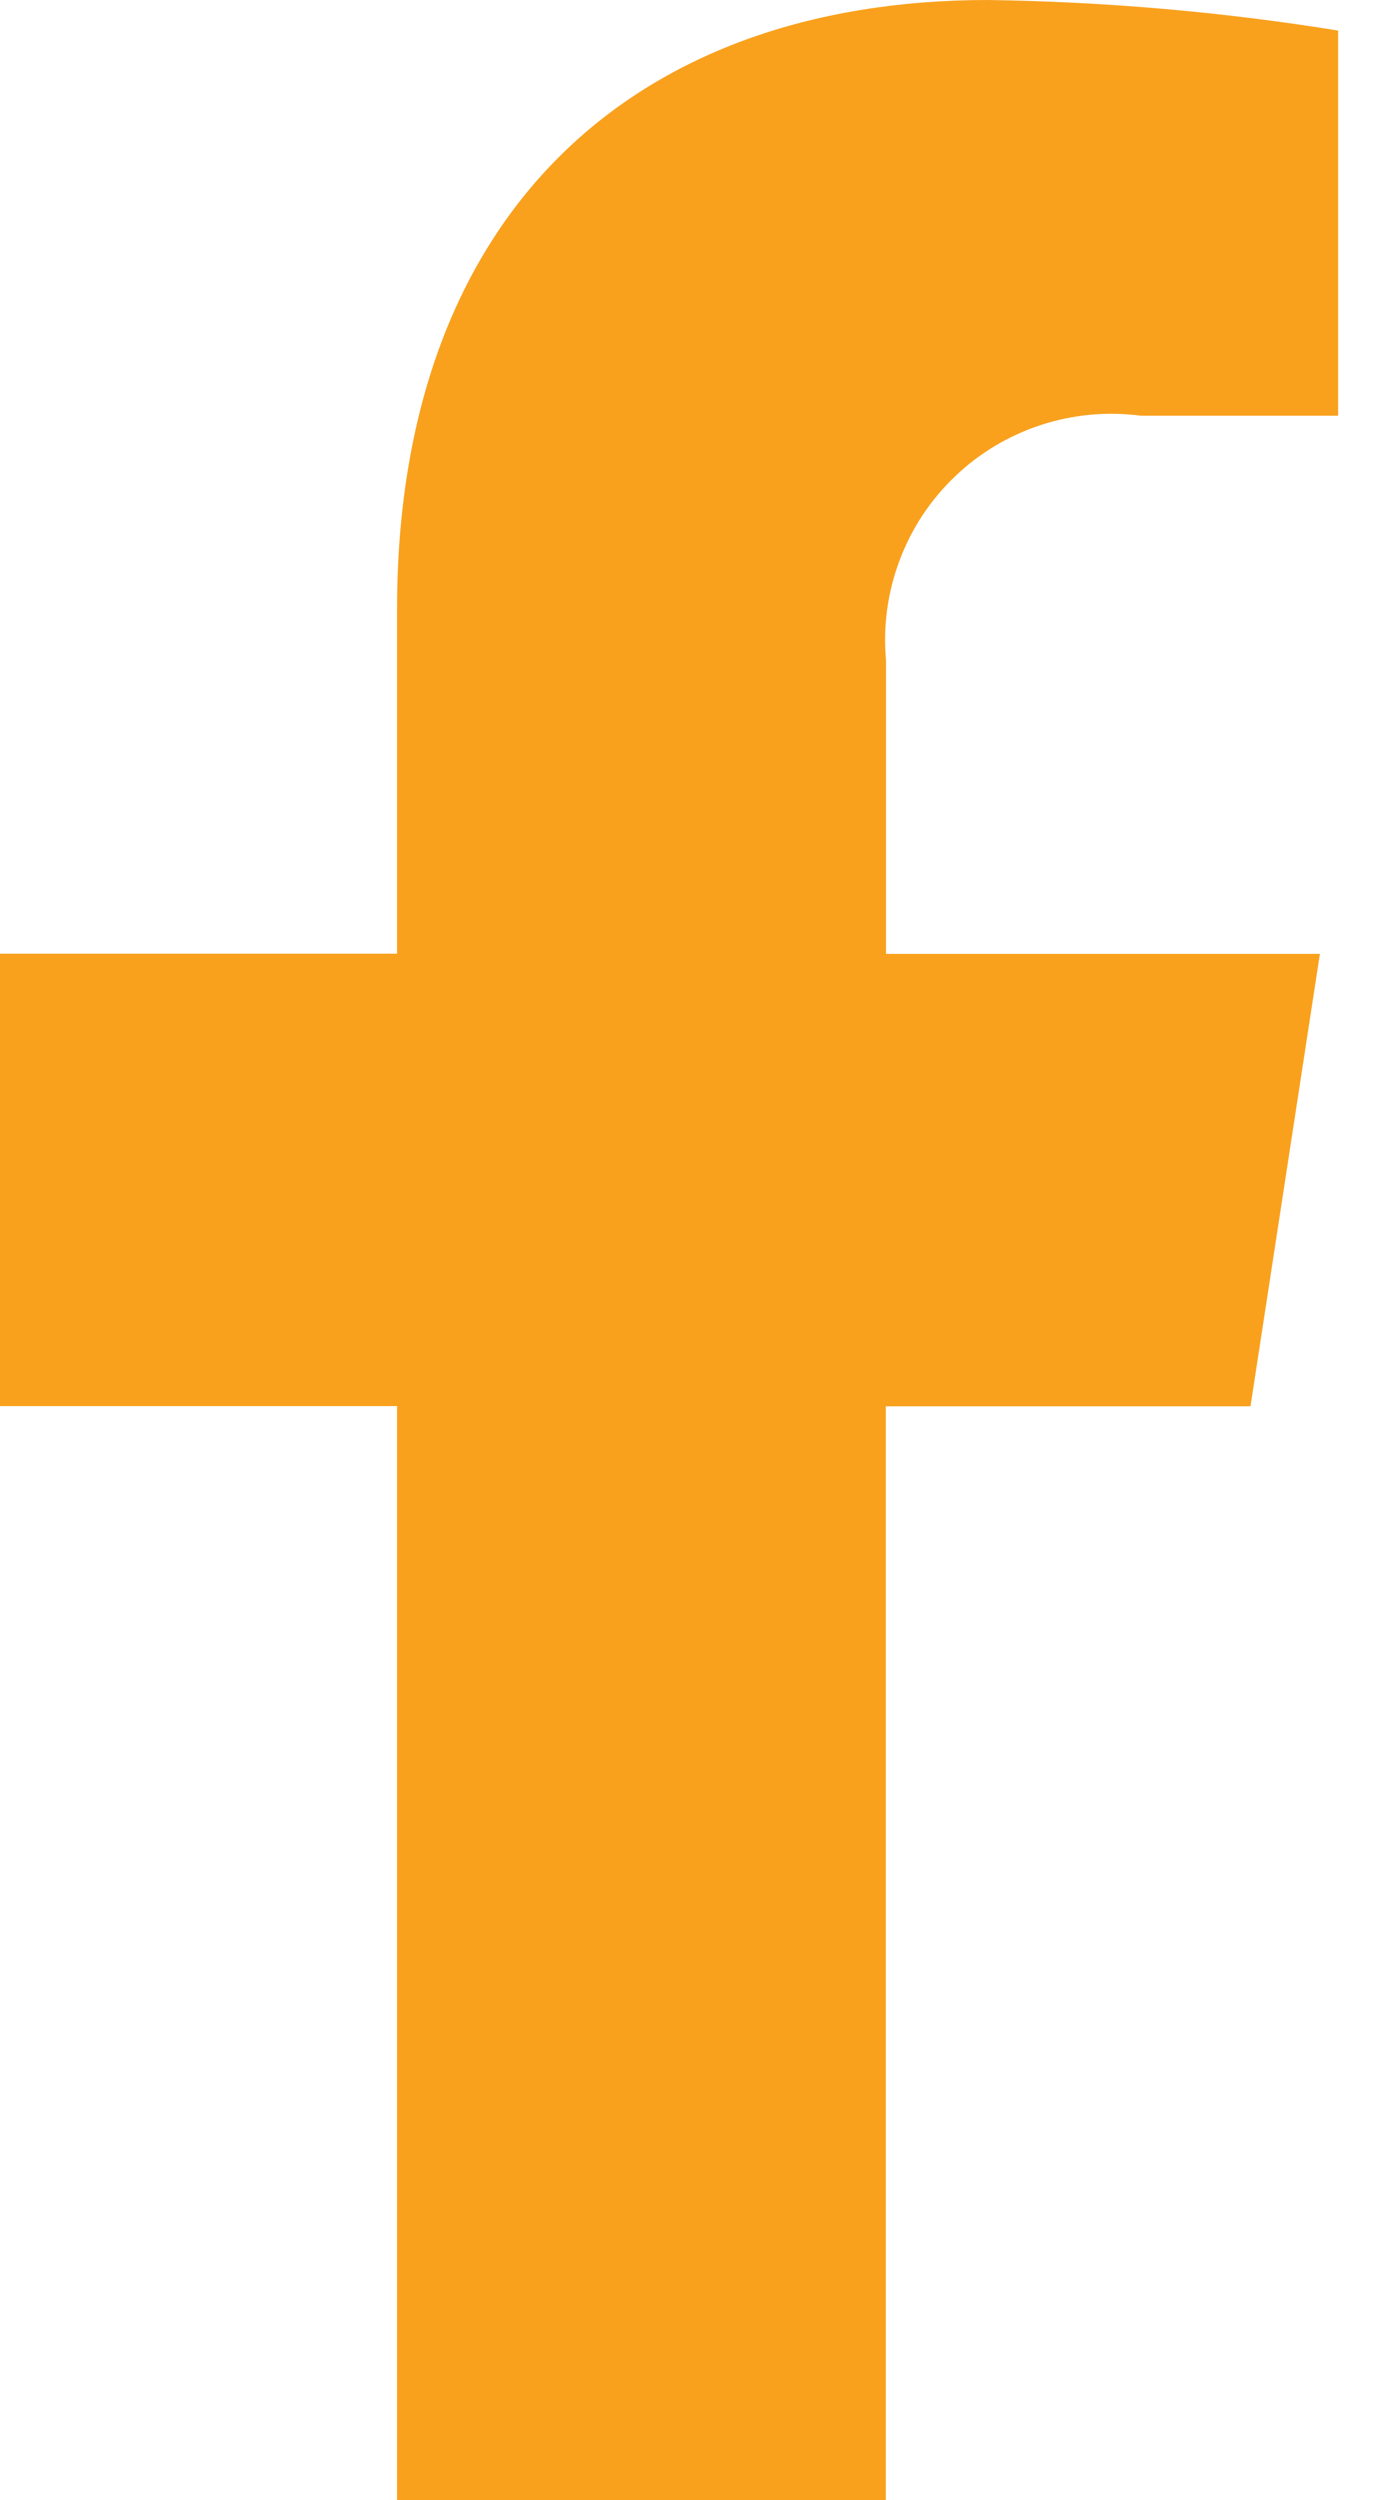 <svg width="15" height="27" viewBox="0 0 15 27" fill="none" xmlns="http://www.w3.org/2000/svg">
<path d="M13.514 15.188L14.264 10.302H9.575V7.13C9.542 6.765 9.592 6.397 9.721 6.054C9.849 5.711 10.053 5.401 10.318 5.148C10.582 4.894 10.901 4.704 11.249 4.59C11.597 4.476 11.967 4.442 12.33 4.49H14.461V0.33C13.21 0.128 11.945 0.018 10.678 0C6.816 0 4.291 2.34 4.291 6.577V10.3H0V15.186H4.291V27H9.573V15.188H13.514Z" fill="#F9A11D"/>
</svg>
